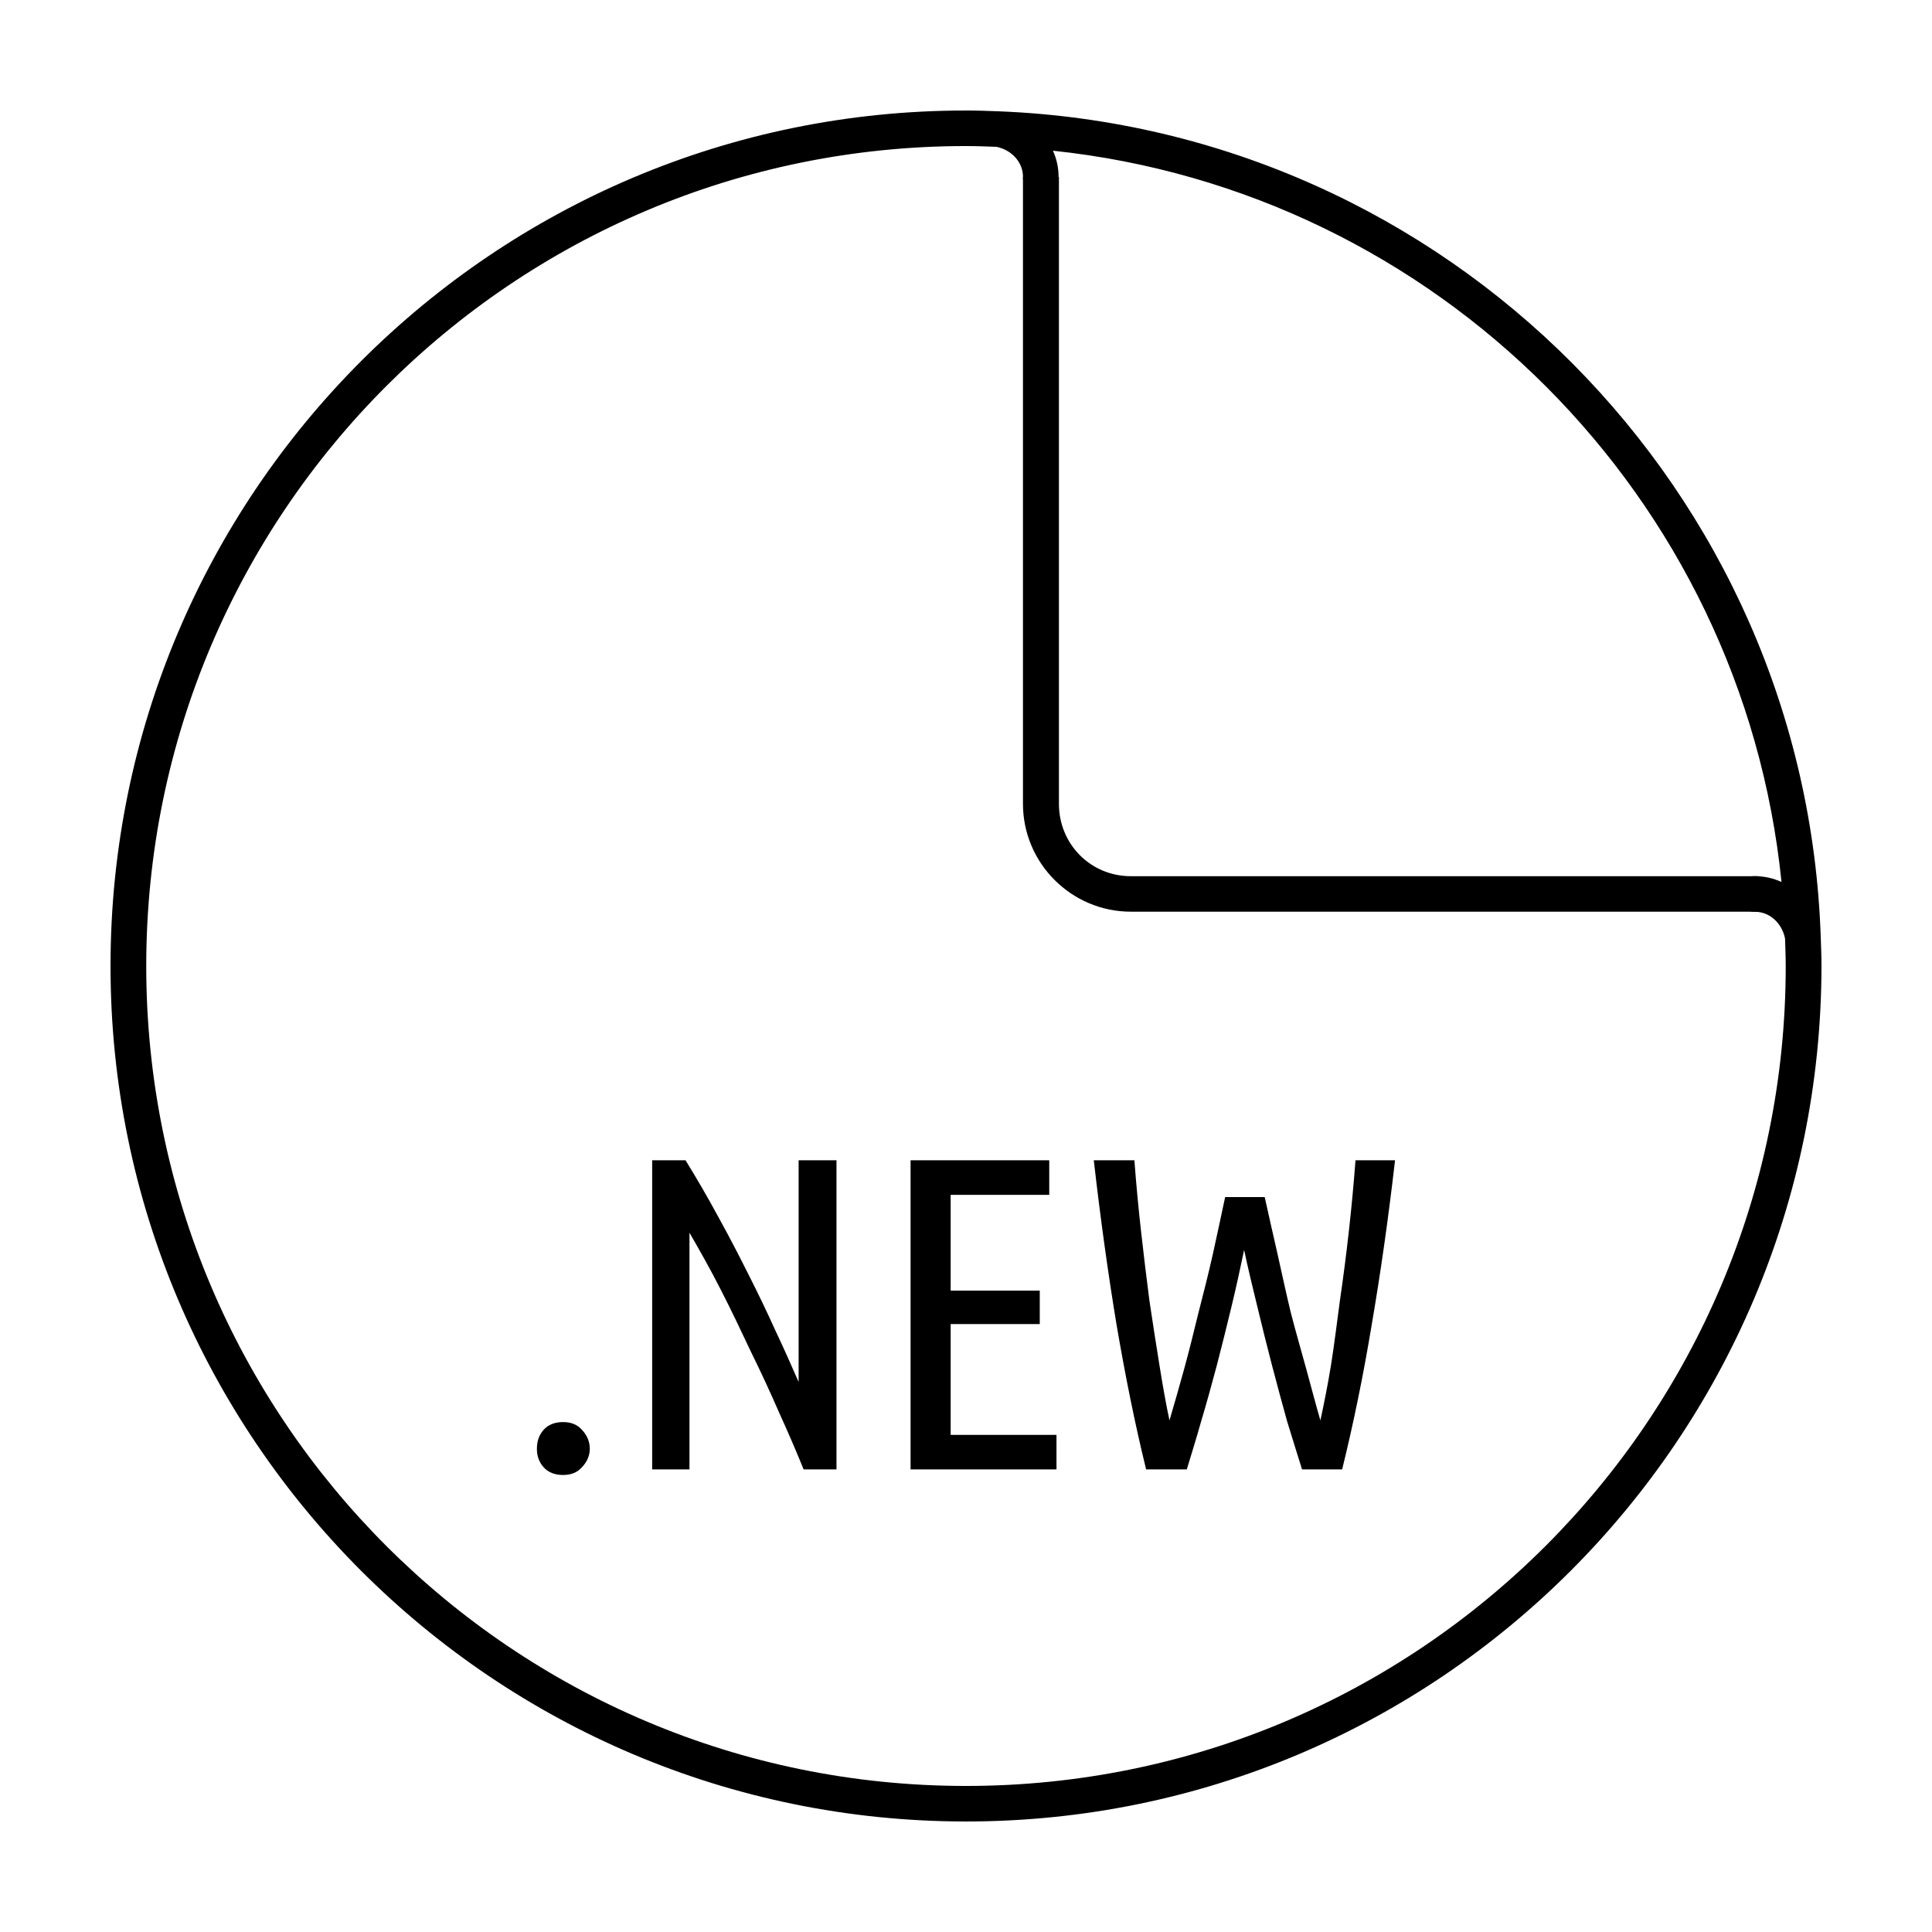 <?xml version="1.0" encoding="UTF-8"?>
<!-- Uploaded to: SVG Find, www.svgrepo.com, Generator: SVG Find Mixer Tools -->
<svg width="800px" height="800px" version="1.1" viewBox="144 144 512 512" xmlns="http://www.w3.org/2000/svg">
 <defs>
  <clipPath id="b">
   <path d="m415 190h196v196h-196z"/>
  </clipPath>
  <clipPath id="a">
   <path d="m610 380.91c0 50.406-20.031 98.75-55.688 134.39-35.656 35.645-84.016 55.668-134.44 55.668s-98.785-20.023-134.44-55.668c-35.656-35.641-55.688-83.984-55.688-134.39s20.031-98.75 55.688-134.39c35.656-35.645 84.016-55.668 134.44-55.668s98.785 20.023 134.44 55.668c35.656 35.641 55.688 83.984 55.688 134.39z"/>
  </clipPath>
 </defs>
 <path d="m316.83 451.49v81.922h9.887v-62.734c2.676 4.644 5.512 9.625 8.266 15.055 2.754 5.352 5.371 10.875 7.969 16.387 2.676 5.43 5.164 10.805 7.527 16.238 2.441 5.352 4.606 10.41 6.492 15.055h8.707v-81.922h-10.035v58.746c-1.891-4.328-3.918-8.926-6.199-13.727-2.203-4.883-4.566-9.801-7.086-14.762-2.519-5.039-5.137-10.086-7.969-15.203-2.754-5.117-5.715-10.176-8.707-15.055h-8.855zm68.48 0v81.922h38.668v-9.152h-28.043v-29.375h23.613v-8.855h-23.613v-25.387h26.125v-9.152zm48.555 0c1.809 15.824 3.848 30.387 6.051 43.691 2.281 13.305 4.832 26.105 7.82 38.23h10.773c1.18-3.859 2.5-8.117 3.836-12.844 1.418-4.723 2.793-9.723 4.133-14.762 1.34-5.117 2.578-10.156 3.836-15.352 1.258-5.195 2.371-10.324 3.394-15.203 1.023 4.883 2.281 10.008 3.543 15.203 1.258 5.195 2.5 10.234 3.836 15.352 1.34 5.039 2.648 10.035 3.984 14.762 1.418 4.723 2.805 8.984 3.984 12.844h10.625c2.992-12.125 5.617-24.926 7.82-38.23 2.281-13.305 4.387-27.867 6.199-43.691h-10.48c-0.473 6.297-1.062 12.598-1.77 18.895-0.707 6.297-1.496 12.398-2.363 18.305-0.789 5.902-1.496 11.691-2.363 17.121-0.867 5.352-1.859 10.203-2.805 14.613-1.18-4.016-2.352-8.551-3.691-13.434-1.34-4.883-2.793-9.859-4.133-15.055-1.258-5.195-2.363-10.371-3.543-15.645-1.18-5.273-2.371-10.332-3.394-15.055h-10.48c-1.023 4.723-2.066 9.781-3.246 15.055-1.18 5.273-2.5 10.449-3.836 15.645-1.258 5.195-2.5 10.176-3.836 15.055-1.34 4.883-2.656 9.418-3.836 13.434-0.945-4.41-1.789-9.258-2.656-14.613-0.867-5.434-1.789-11.219-2.656-17.121-0.789-5.984-1.504-12.082-2.215-18.305-0.707-6.297-1.297-12.594-1.77-18.895h-10.773zm-140.65 69.375c-2.125 0-3.906 0.648-5.164 2.066-1.258 1.418-1.77 3.129-1.77 5.019 0 1.812 0.512 3.453 1.77 4.871 1.258 1.418 3.039 2.066 5.164 2.066s3.758-0.648 5.019-2.066c1.34-1.418 2.066-3.062 2.066-4.871 0-1.891-0.727-3.602-2.066-5.019-1.258-1.418-2.894-2.066-5.019-2.066z"/>
 <path d="m399.99 173.29c-125.16-0.074-226.7 101.57-226.7 226.71s101.54 226.71 226.7 226.71c125.16 0 226.62-101.57 226.72-226.71 0.004-2.574-0.105-4.844-0.184-7.297-3.801-118.83-99.082-214.44-217.73-219.2-2.953-0.117-5.922-0.219-8.809-0.223zm0 9.418c2.719 0 5.406 0.105 8.098 0.203 4.168 0.879 7.016 4.203 7.012 7.941-0.082 2.465 1.746 4.578 4.195 4.852 2.852 0.312 5.324-1.965 5.238-4.836 0.004-2.469-0.539-4.812-1.496-6.93 101.86 10.738 182.72 91.781 193.08 193.8-2.148-0.992-4.519-1.547-7.039-1.539-2.863-0.082-5.144 2.383-4.832 5.231 0.27 2.453 2.383 4.289 4.852 4.207 3.758-0.012 7.09 2.859 7.953 7.059 0.082 2.43 0.184 4.856 0.184 7.309 0 120.07-97.23 217.29-217.25 217.29s-217.23-97.211-217.23-217.29c0-120.07 97.211-217.3 217.23-217.3z"/>
 <g clip-path="url(#b)">
  <g clip-path="url(#a)">
   <path d="m443.69 153.6c-15.746 0-28.594 12.844-28.594 28.582v174.84c0 15.742 12.848 28.582 28.594 28.582h184.93c15.746 0 28.594-12.844 28.594-28.582v-174.84c0-15.742-12.848-28.582-28.594-28.582zm0 9.402h184.93c10.676 0 19.062 8.508 19.062 19.18v174.84c0 10.672-8.387 19.18-19.062 19.18h-184.93c-10.676 0-19.062-8.508-19.062-19.18v-174.84c0-10.672 8.387-19.18 19.062-19.18z"/>
  </g>
 </g>
</svg>